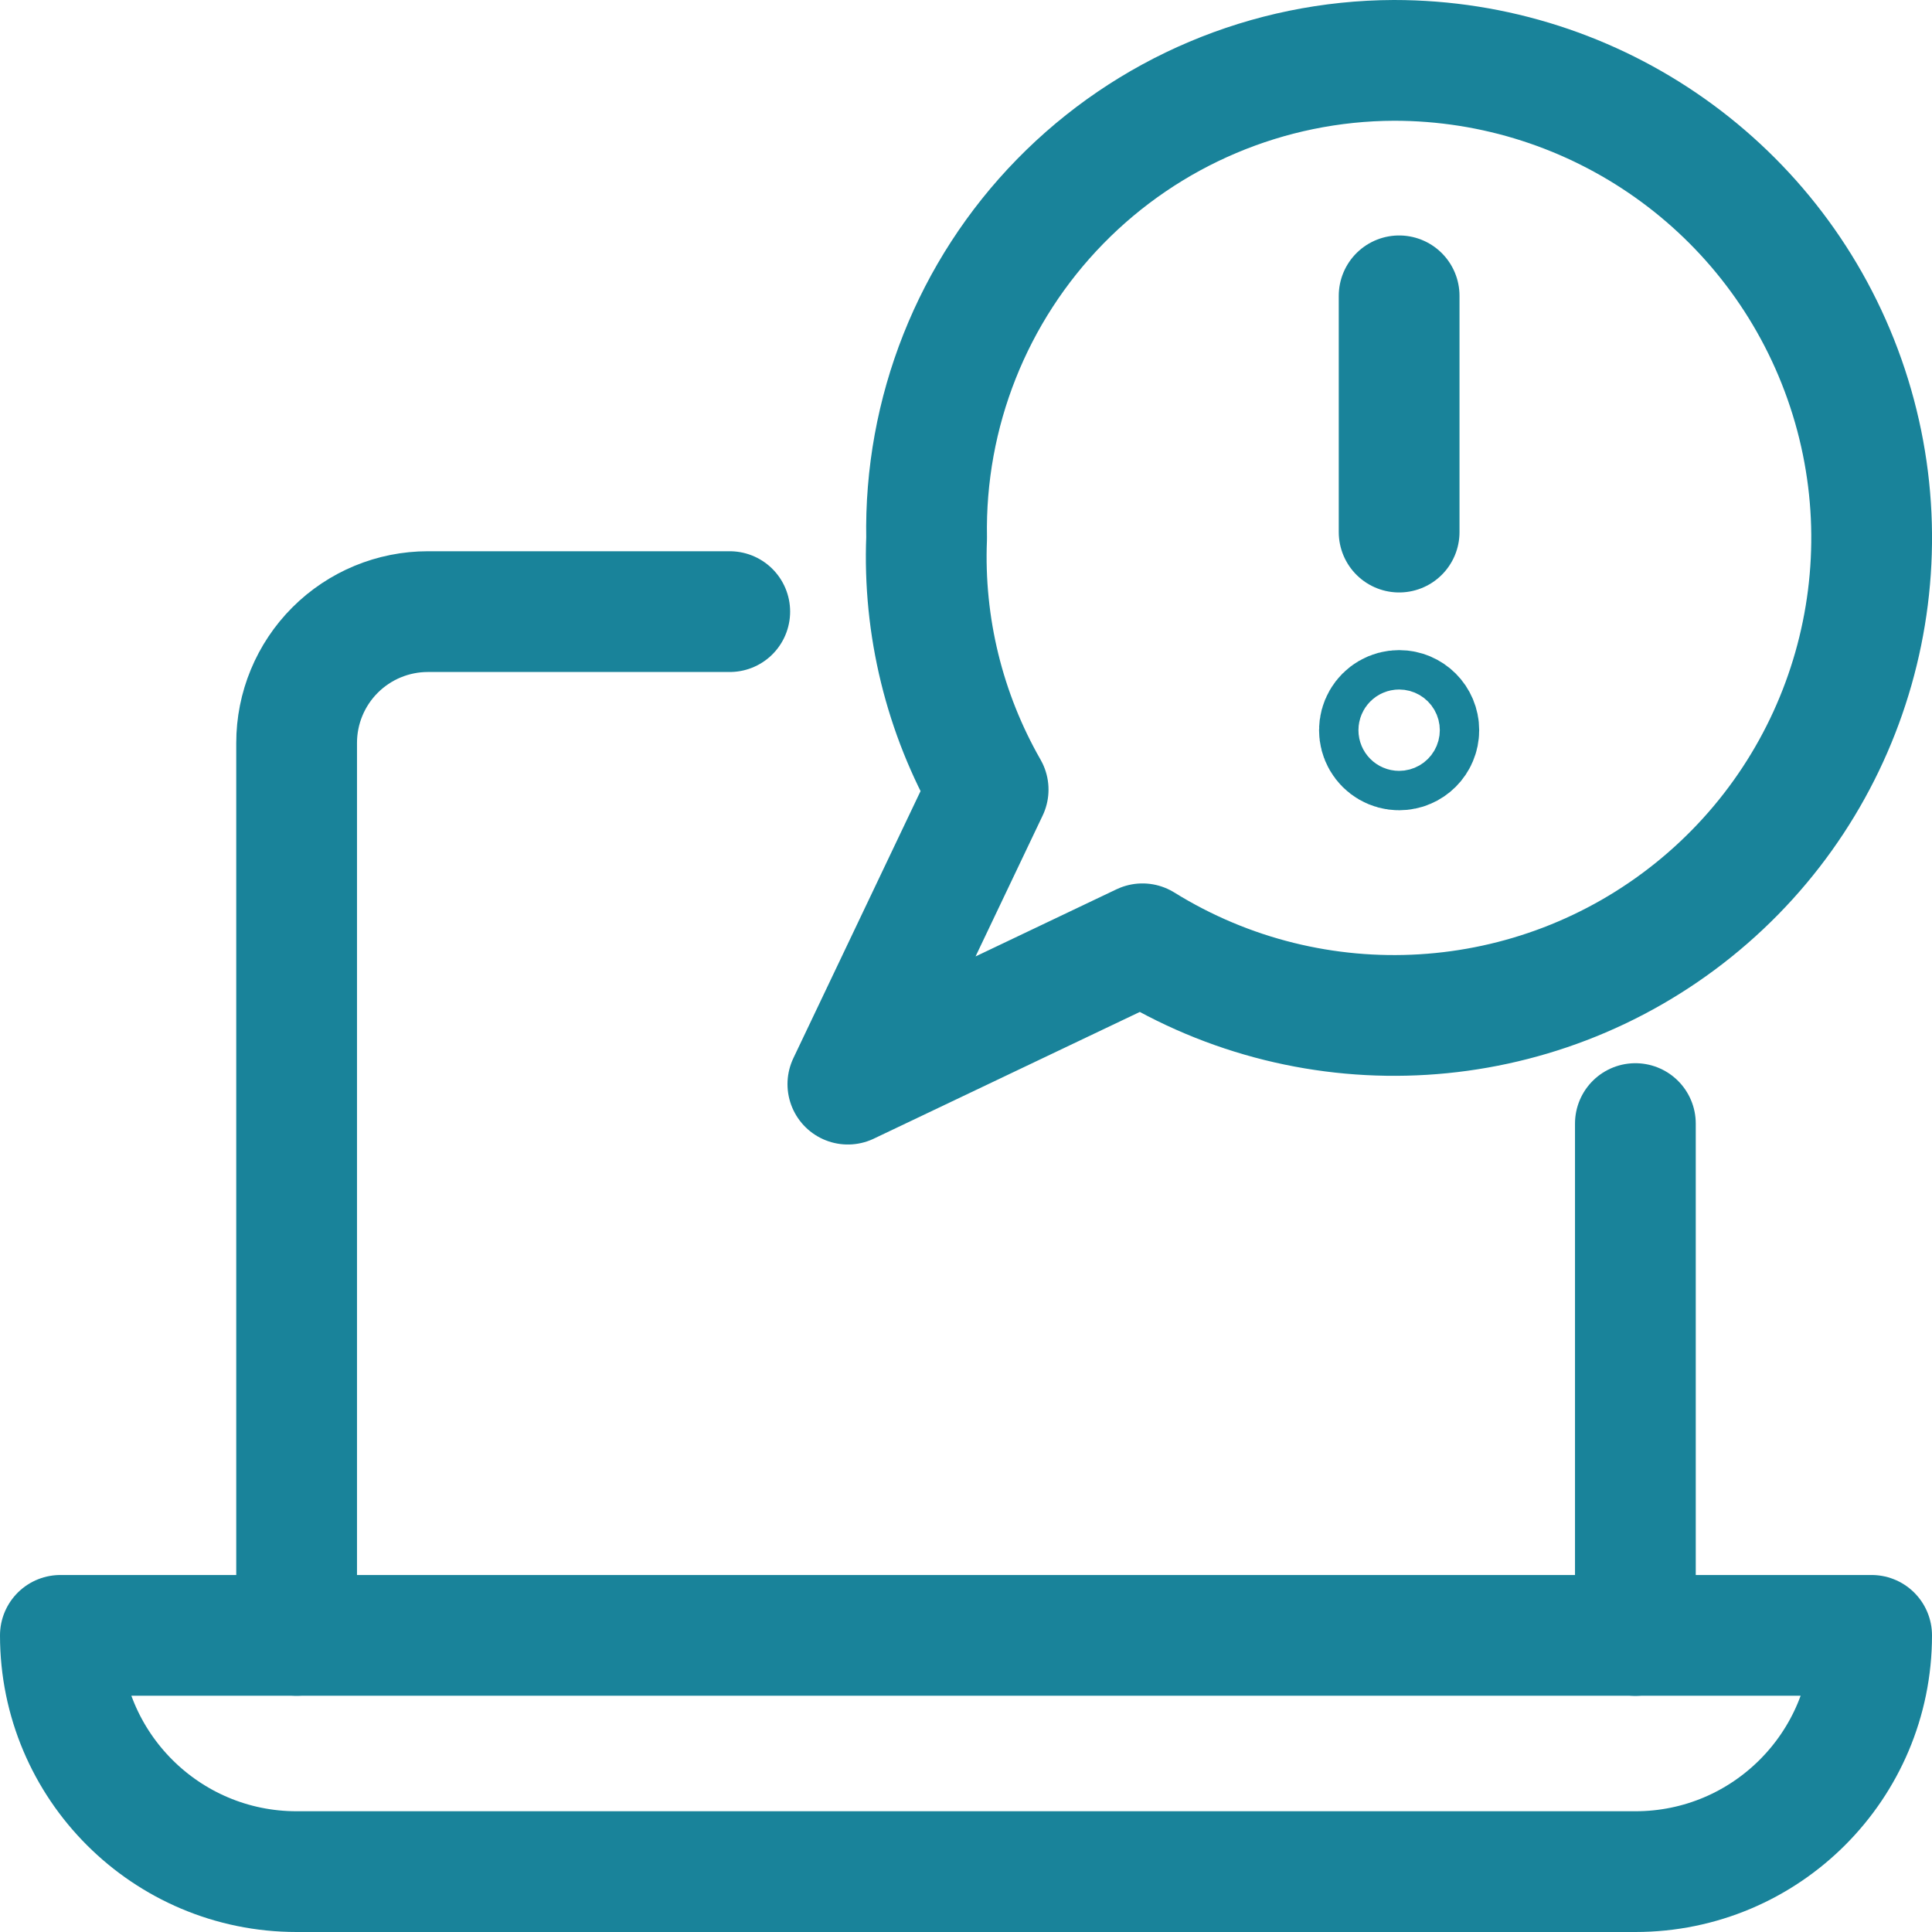 <?xml version="1.0" encoding="UTF-8"?>
<svg xmlns="http://www.w3.org/2000/svg" width="96" height="96" viewBox="0 0 96 96">
  <g fill="none" fill-rule="evenodd">
    <path stroke="#19839A" stroke-linecap="round" stroke-linejoin="round" stroke-width="6" d="M36.261,30.391 L21.262,30.391 C19.531,30.391 17.872,31.079 16.648,32.303 C15.425,33.527 14.738,35.188 14.739,36.918 L14.739,81.261"></path>
    <line x1="81.261" x2="81.261" y1="81.265" y2="55.83" stroke="#19839A" stroke-linecap="round" stroke-linejoin="round" stroke-width="6"></line>
    <path stroke="#19839A" stroke-linecap="round" stroke-linejoin="round" stroke-width="6" d="M93 81.261C93 87.744 87.744 93 81.261 93L14.739 93C8.256 93 3 87.744 3 81.261L93 81.261 93 81.261ZM69.26 3C63.017 3.021 57.045 5.546 52.68 10.009 48.316 14.472 45.925 20.499 46.043 26.74 45.867 31.11 46.927 35.44 49.1 39.235L42.13 53.87 56.769 46.897C65.326 52.201 76.299 51.528 84.144 45.218 91.989 38.908 94.998 28.334 91.65 18.839 88.303 9.344 79.327 2.995 69.26 3L69.26 3Z"></path>
    <line x1="69.522" x2="69.522" y1="26.439" y2="14.7" stroke="#19839A" stroke-linecap="round" stroke-linejoin="round" stroke-width="6"></line>
    <path stroke="#19839A" stroke-width="6" d="M69.522 37.261C69.172 37.261 68.849 37.074 68.675 36.772 68.5 36.469 68.5 36.096 68.675 35.793 68.849 35.491 69.172 35.304 69.522 35.304M69.522 37.261C70.062 37.261 70.5 36.823 70.5 36.283 70.5 35.742 70.062 35.304 69.522 35.304"></path>
  </g>
</svg>
